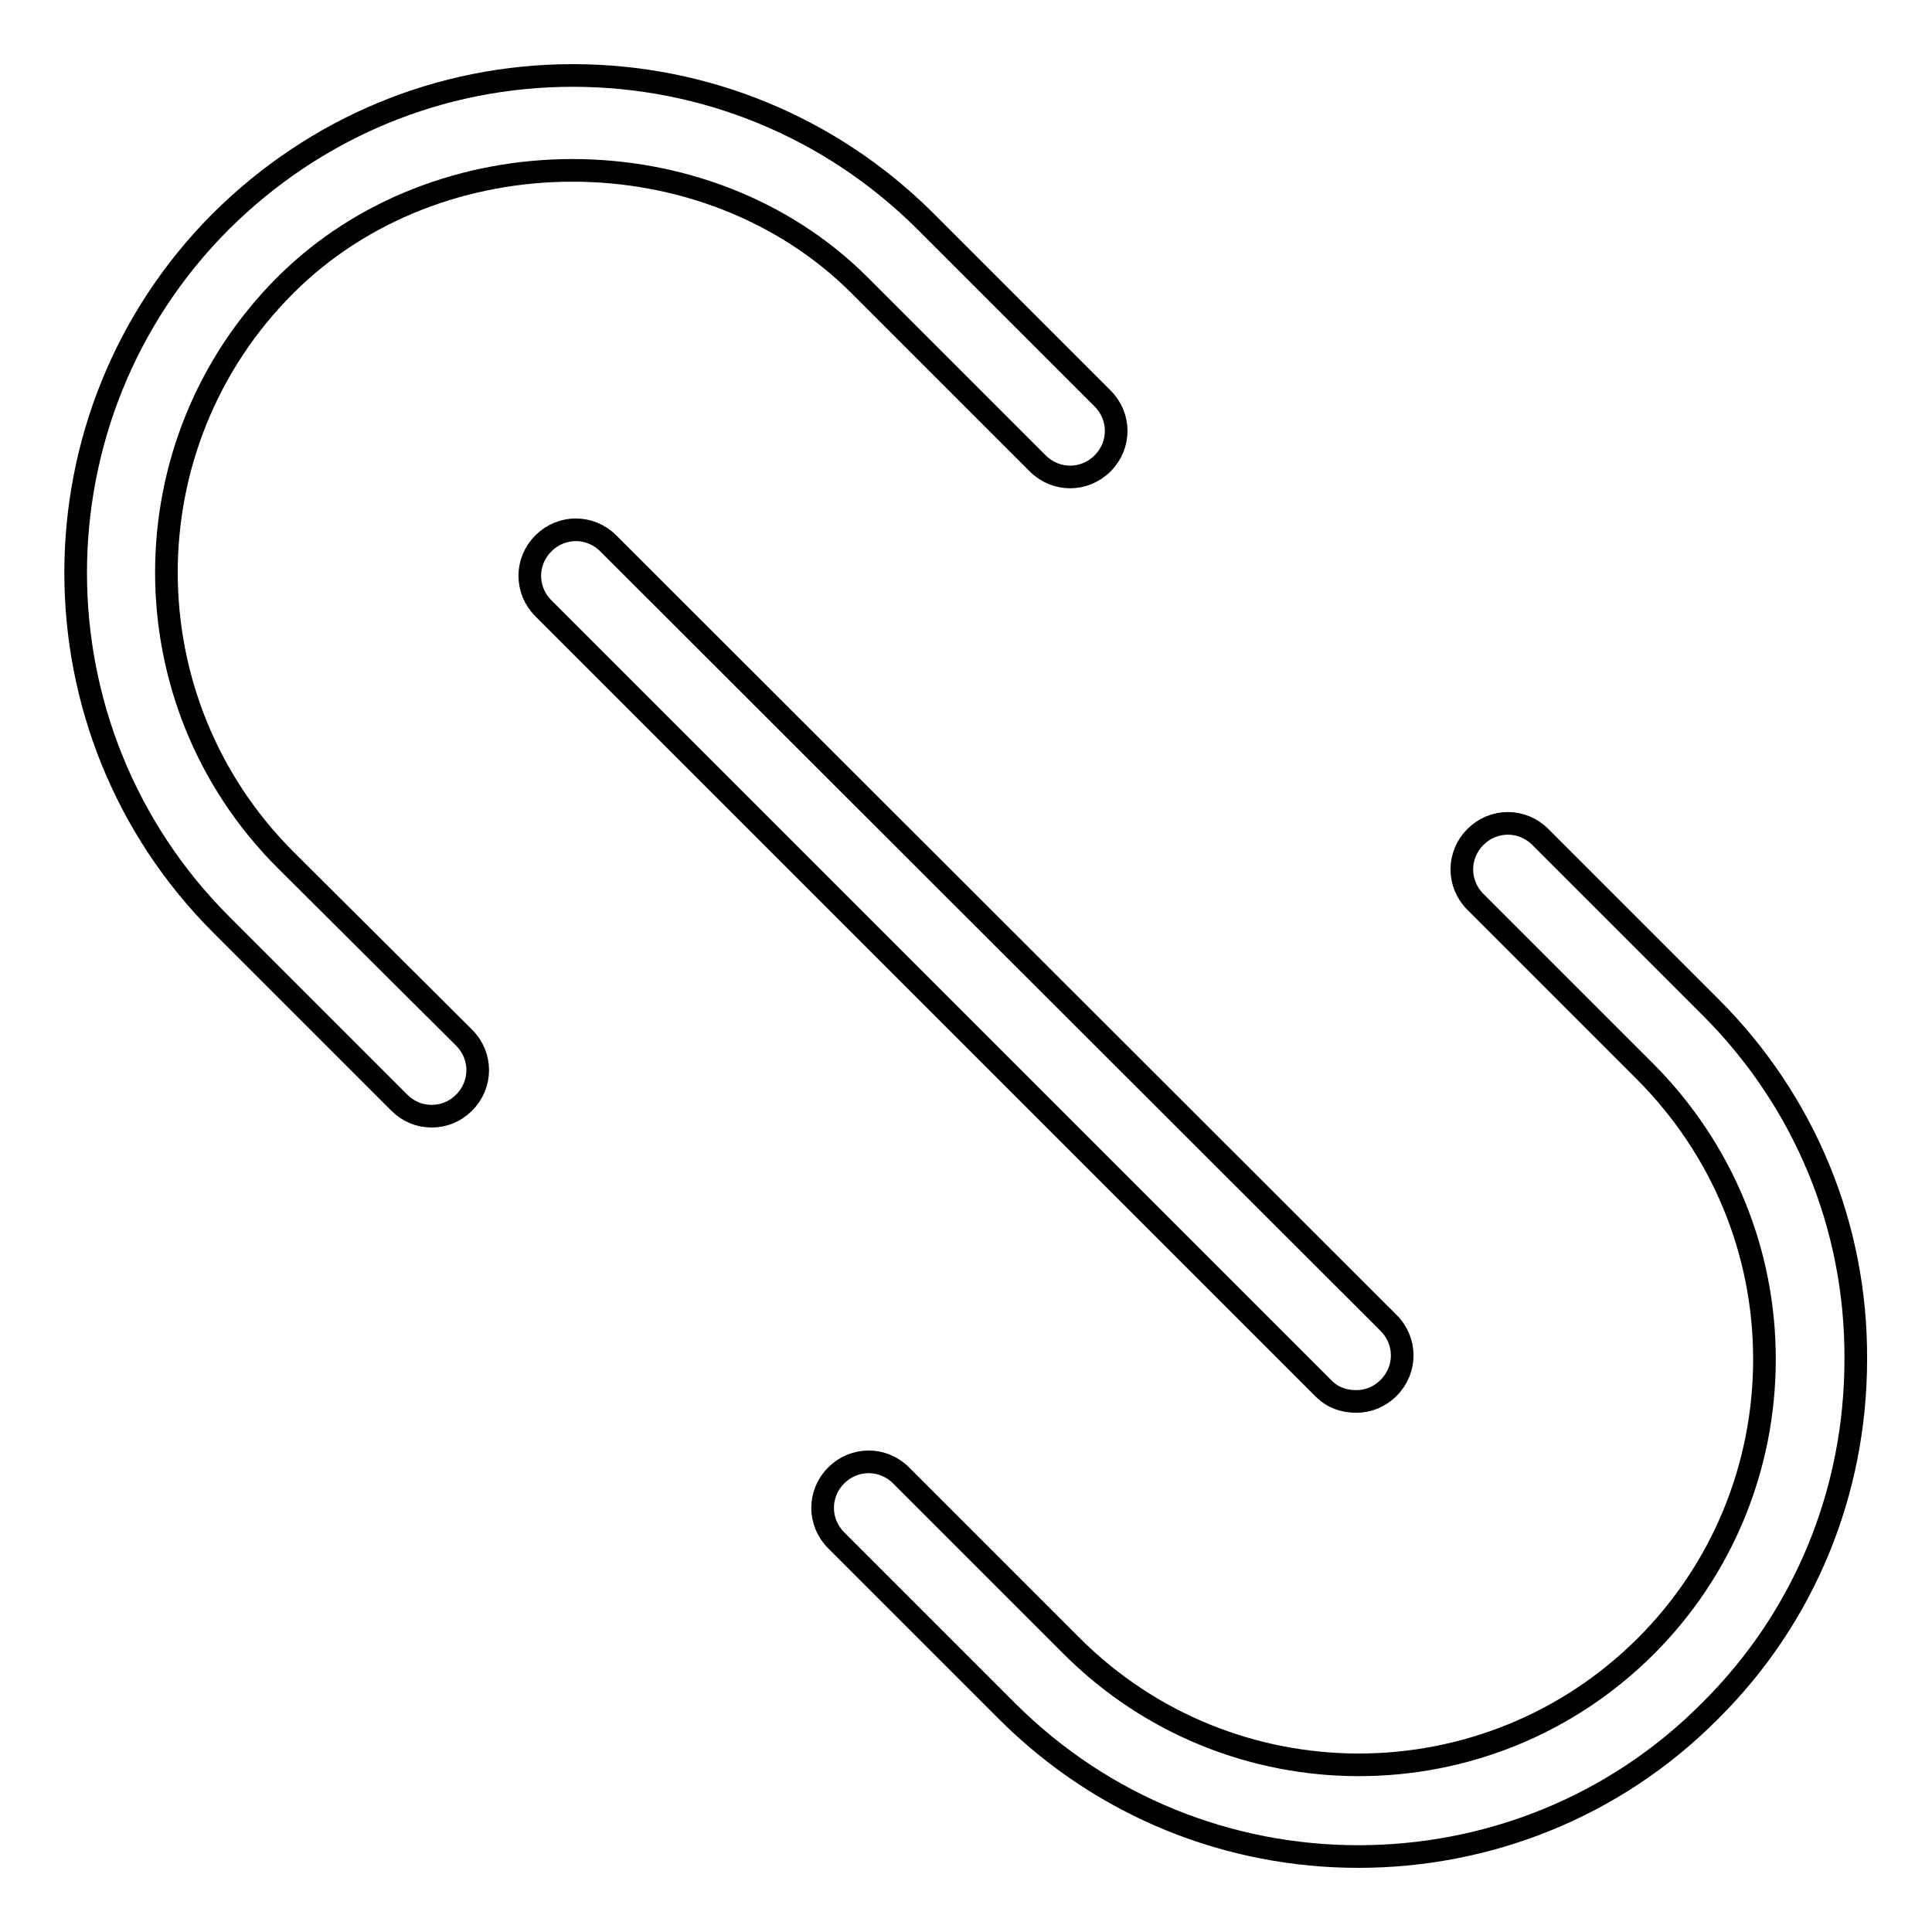 <?xml version="1.0" encoding="utf-8"?>
<!-- Svg Vector Icons : http://www.onlinewebfonts.com/icon -->
<!DOCTYPE svg PUBLIC "-//W3C//DTD SVG 1.1//EN" "http://www.w3.org/Graphics/SVG/1.1/DTD/svg11.dtd">
<svg version="1.1" xmlns="http://www.w3.org/2000/svg" xmlns:xlink="http://www.w3.org/1999/xlink" x="0px" y="0px" viewBox="0 0 256 256" enable-background="new 0 0 256 256" xml:space="preserve">
<g><g><path stroke-width="3" fill-opacity="0" stroke="#000000"  d="M226.7,133.5l-22.6-22.6c-2.4-2.4-6.2-2.4-8.6,0c-2.4,2.4-2.4,6.2,0,8.6l22.6,22.6c10.1,10.2,15.7,23.7,15.7,38s-5.6,27.9-15.7,38c-21,21-55.1,21-76.1,0l-22.6-22.6c-2.4-2.4-6.2-2.4-8.6,0s-2.4,6.2,0,8.6l22.6,22.6c12.9,12.9,29.7,19.3,46.6,19.3c16.9,0,33.8-6.4,46.6-19.3c12.5-12.4,19.3-29,19.3-46.6C246,162.5,239.1,145.9,226.7,133.5z"/><path stroke-width="3" fill-opacity="0" stroke="#000000"  d="M37.8,113.9c-21-21-21-55.1,0-76.1c20.3-20.3,55.8-20.3,76.1,0l23.6,23.6c2.4,2.4,6.2,2.4,8.6,0c2.4-2.4,2.4-6.2,0-8.6l-23.6-23.6C110.1,16.9,93.5,10,75.9,10c-17.6,0-34.1,6.9-46.6,19.3C3.6,55,3.6,96.8,29.3,122.5l23.6,23.6c1.2,1.2,2.7,1.8,4.3,1.8s3.1-0.6,4.3-1.8c2.4-2.4,2.4-6.2,0-8.6L37.8,113.9z"/><path stroke-width="3" fill-opacity="0" stroke="#000000"  d="M179.7,185.7c1.6,0,3.1-0.6,4.3-1.8c2.4-2.4,2.4-6.2,0-8.6L80.6,72c-2.4-2.4-6.2-2.4-8.6,0s-2.4,6.2,0,8.6L175.4,184C176.6,185.2,178.1,185.7,179.7,185.7z"/></g></g>
</svg>